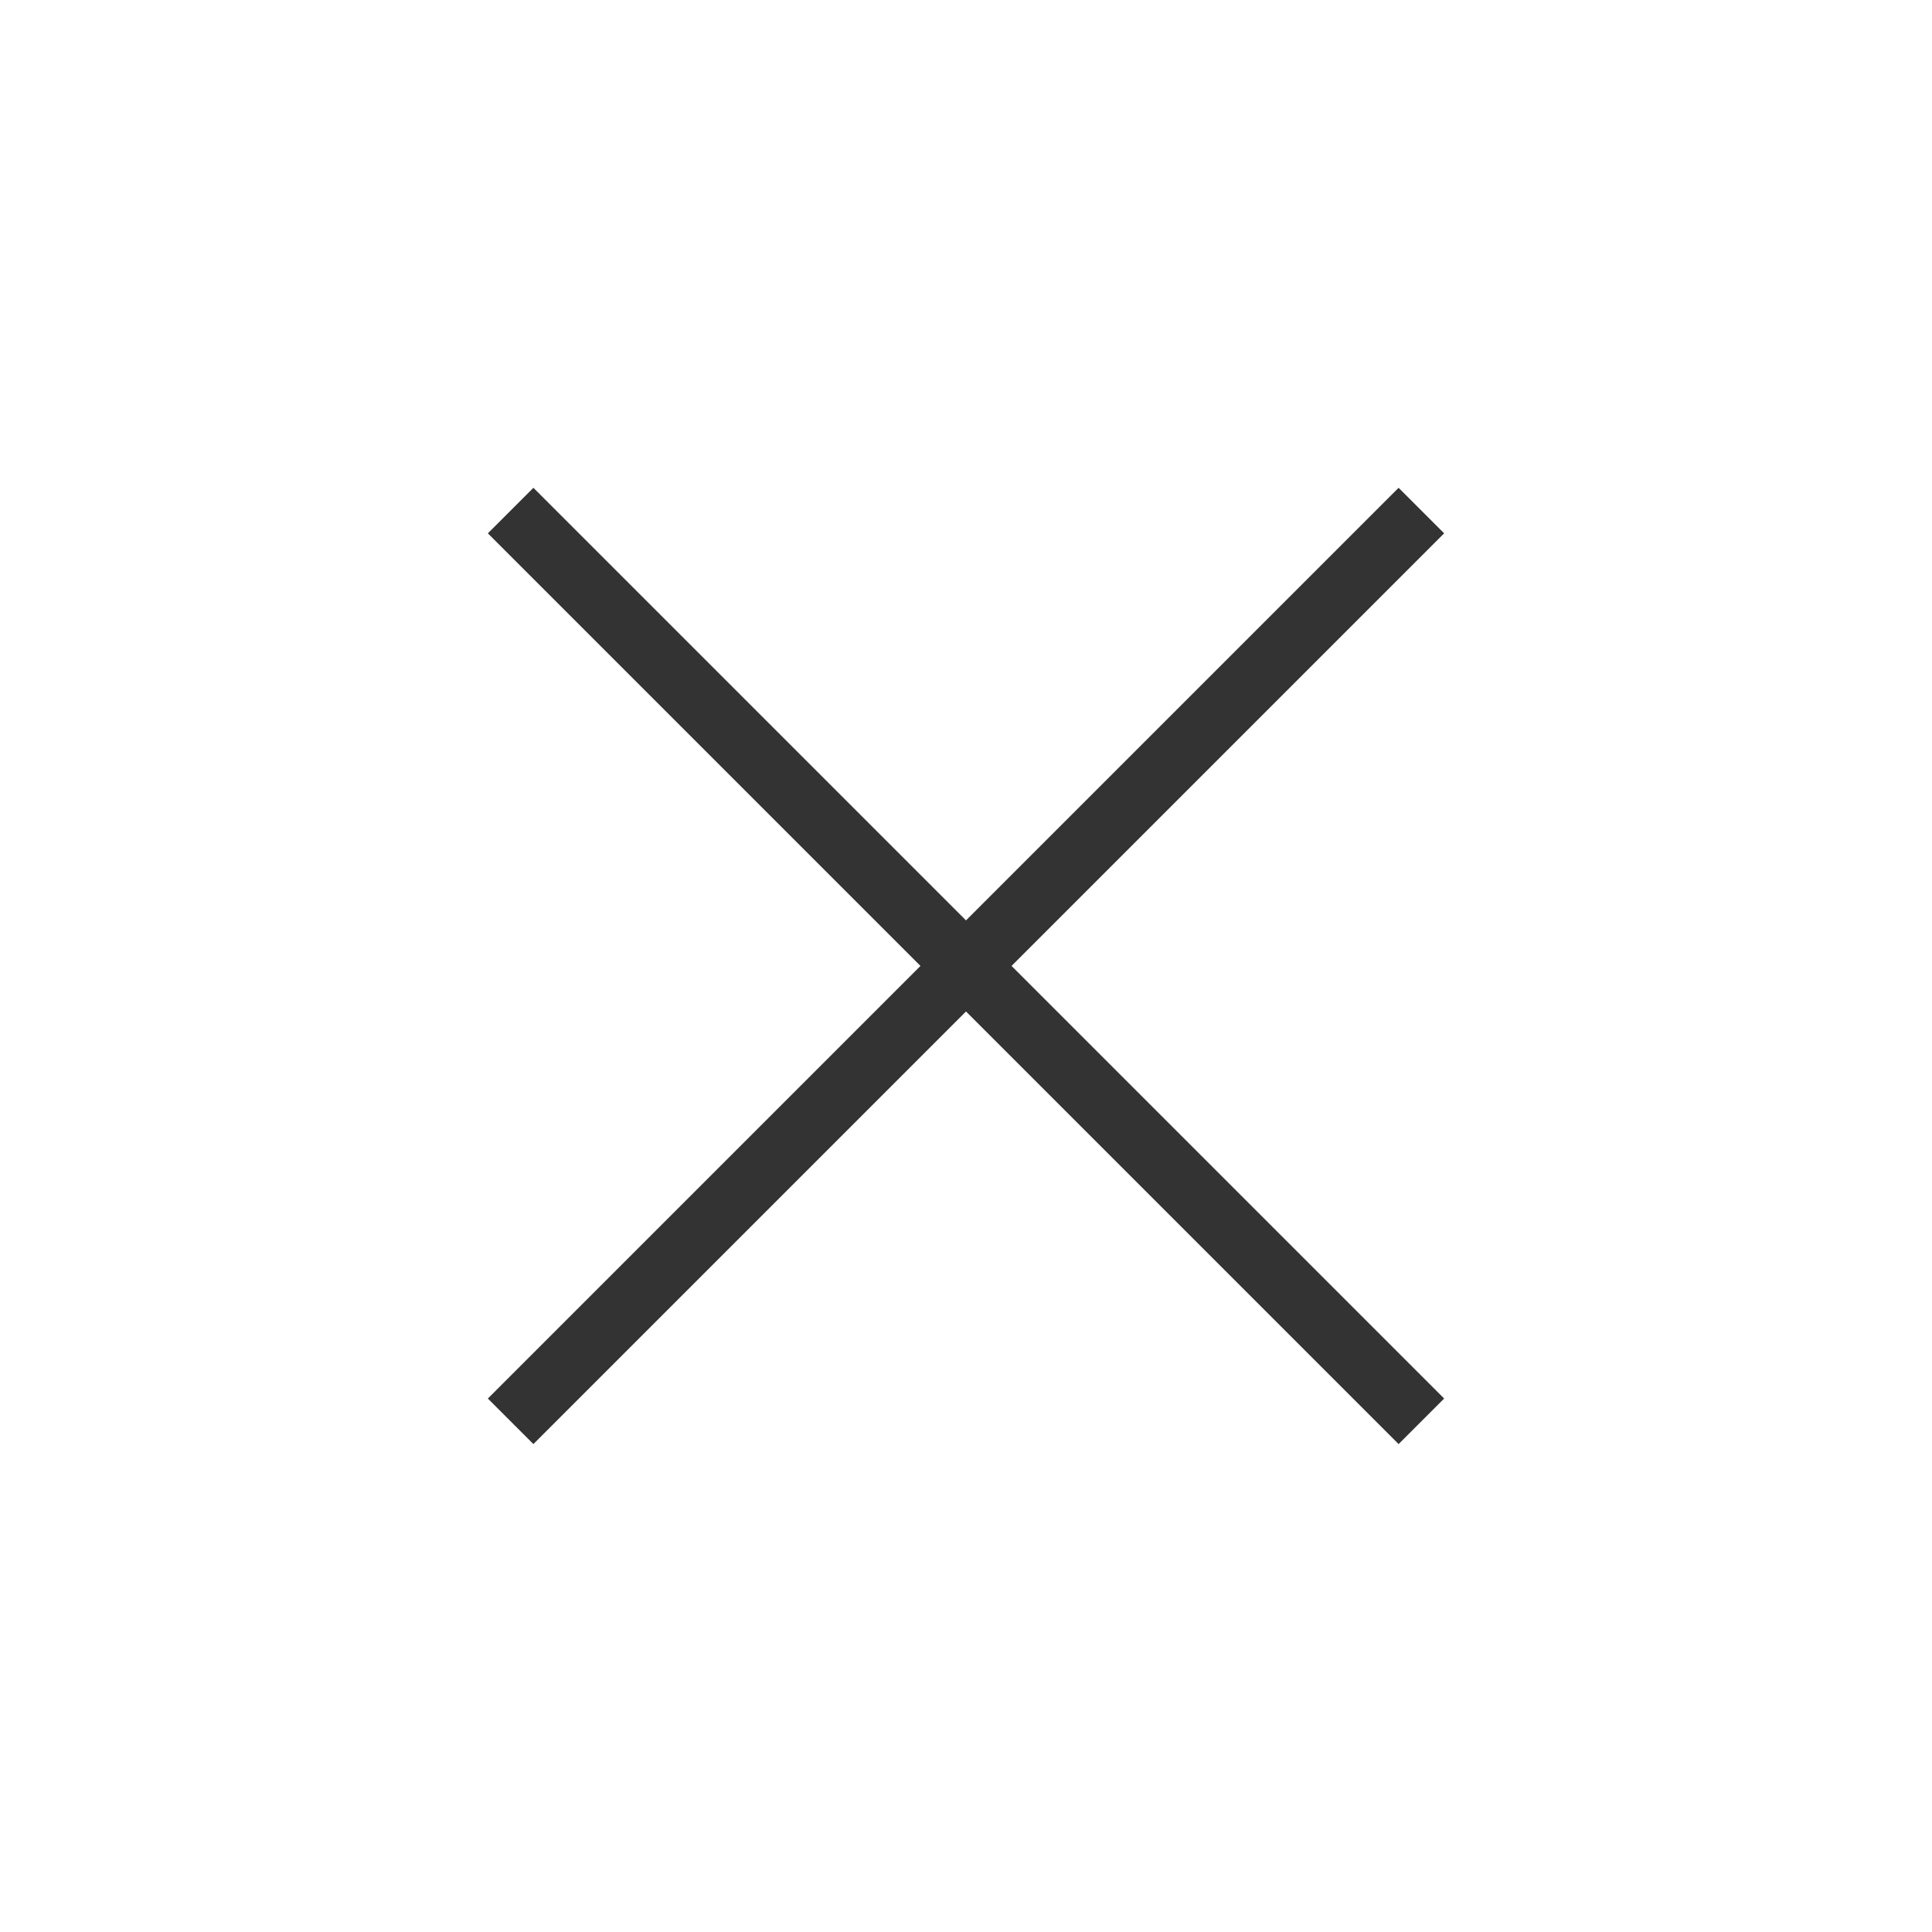 <?xml version="1.0" encoding="UTF-8"?> <svg xmlns="http://www.w3.org/2000/svg" width="30" height="30" viewBox="0 0 30 30" fill="none"> <path d="M7.929 7.928L22.071 22.07" stroke="#333333"></path> <path d="M22.071 7.928L7.929 22.07" stroke="#333333"></path> </svg> 